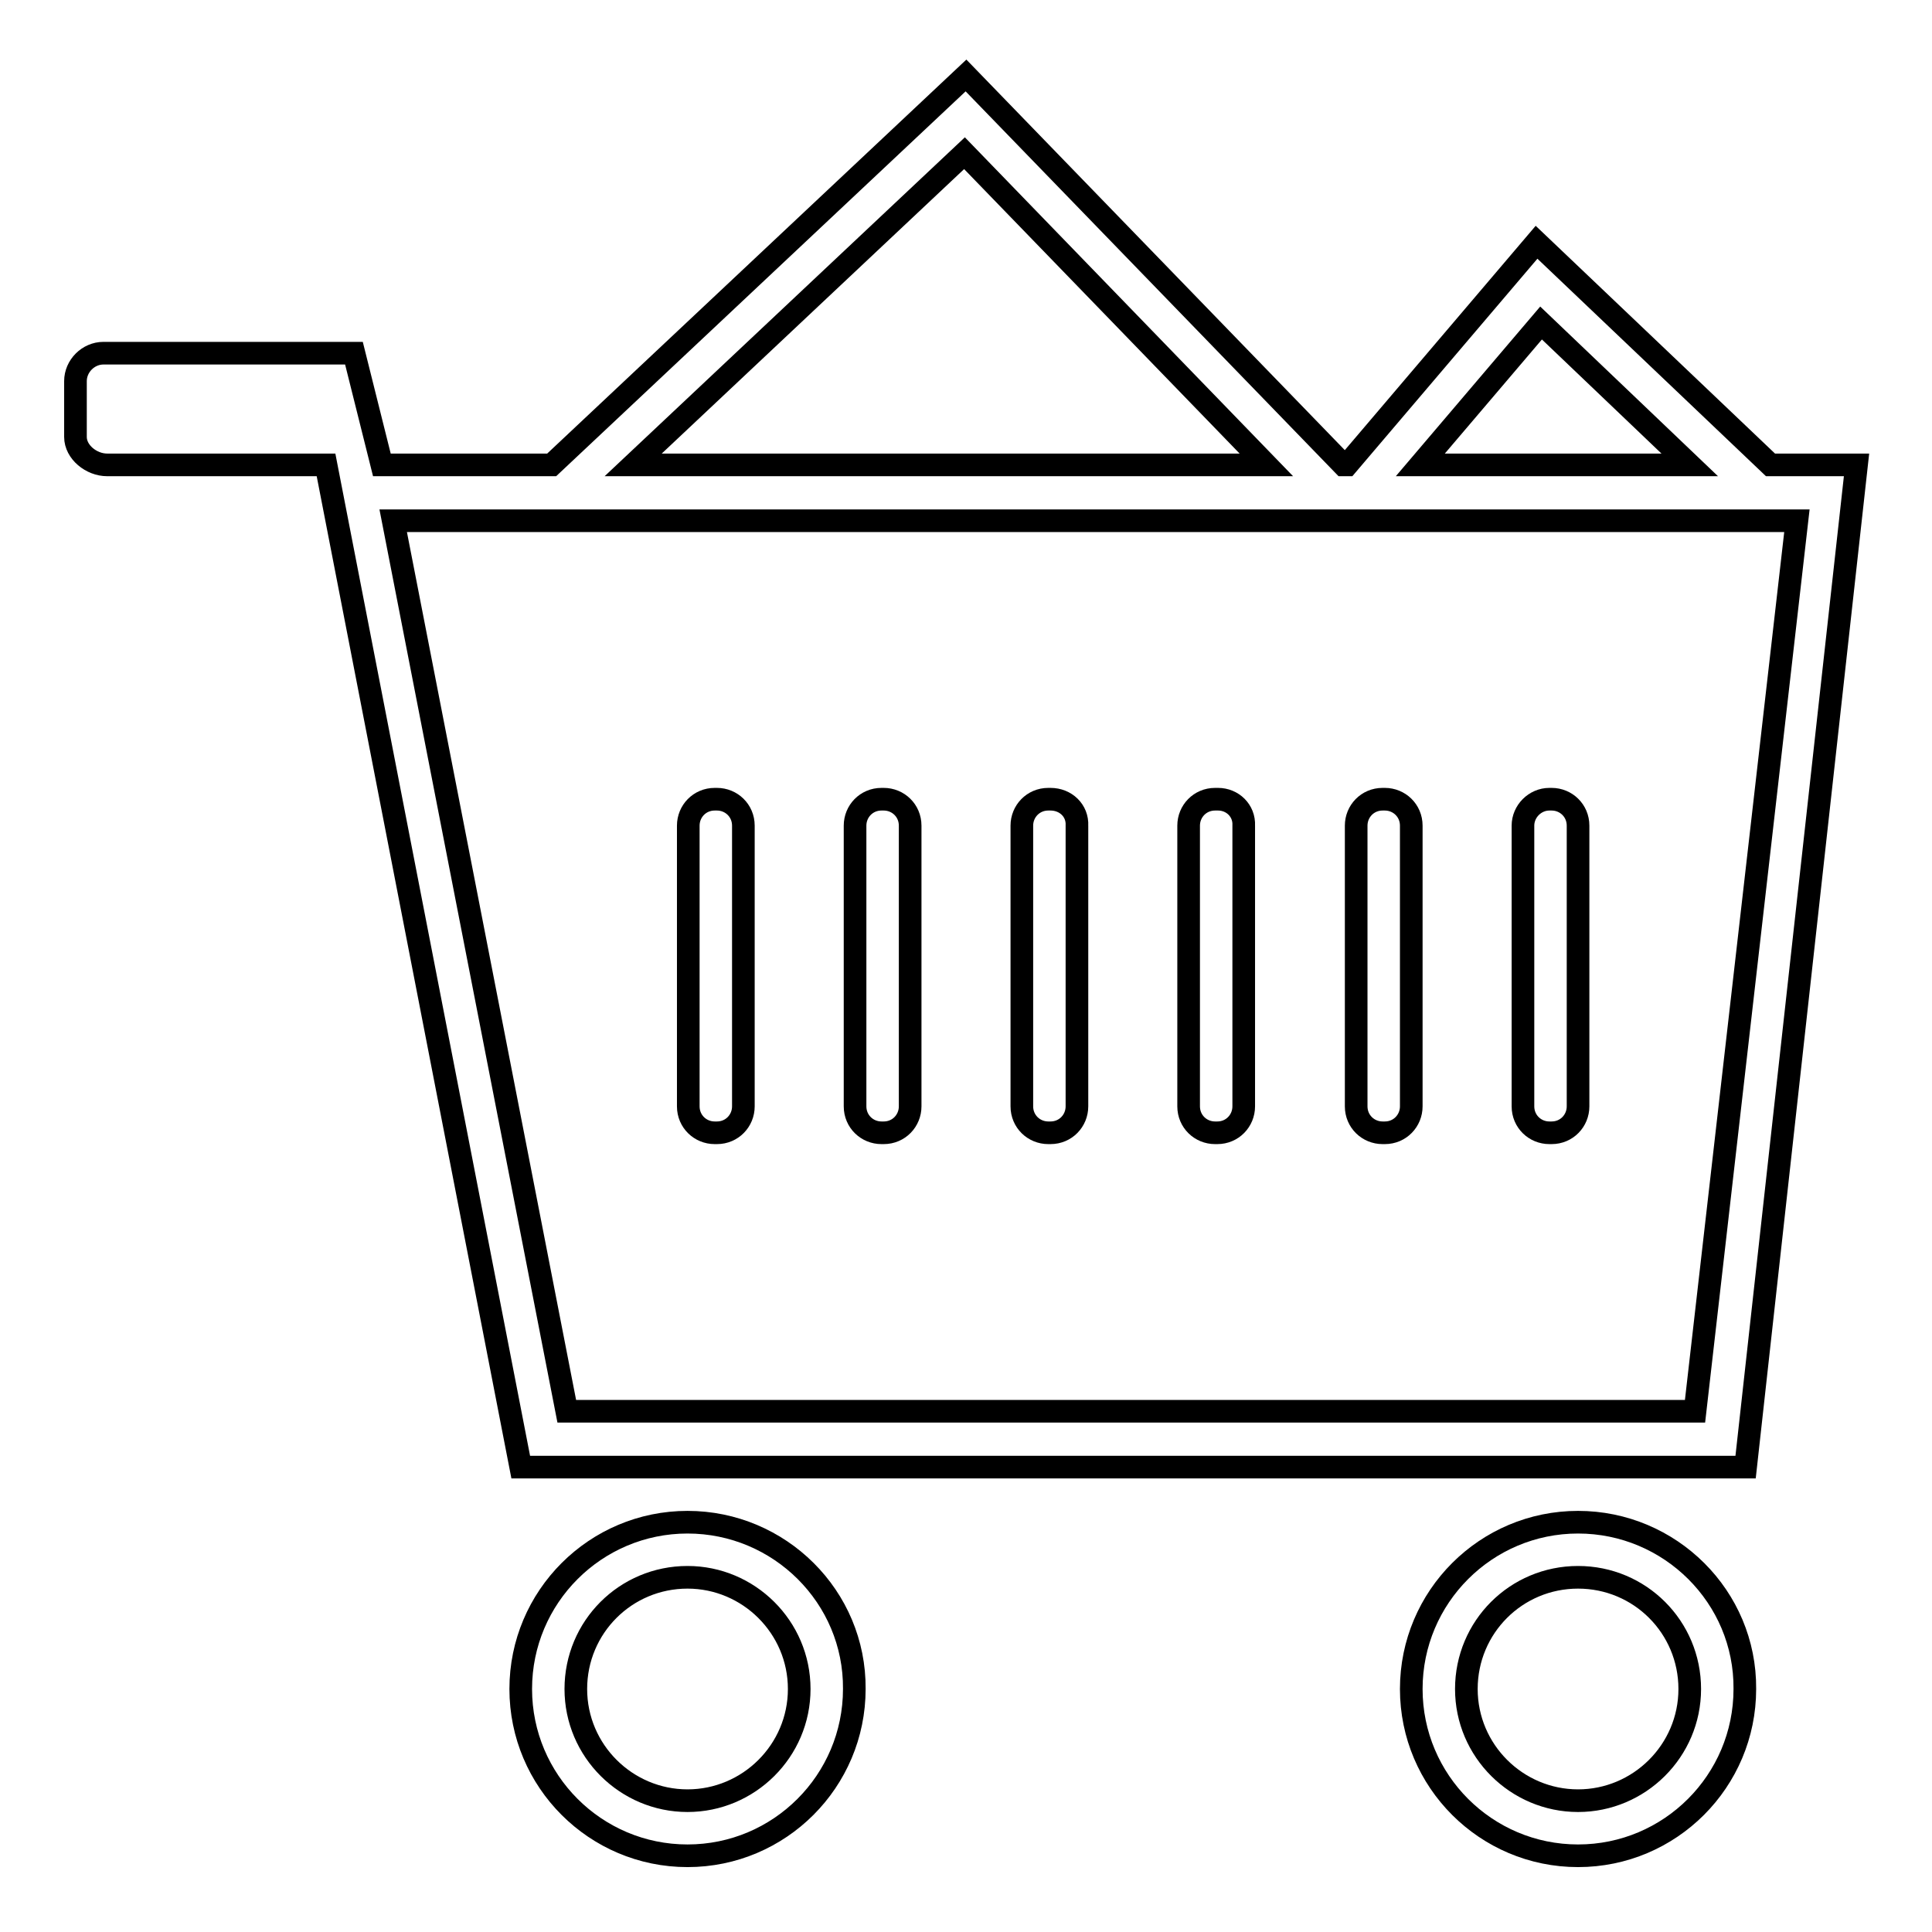 <?xml version="1.0" encoding="utf-8"?>
<!-- Svg Vector Icons : http://www.onlinewebfonts.com/icon -->
<!DOCTYPE svg PUBLIC "-//W3C//DTD SVG 1.1//EN" "http://www.w3.org/Graphics/SVG/1.1/DTD/svg11.dtd">
<svg version="1.1" xmlns="http://www.w3.org/2000/svg" xmlns:xlink="http://www.w3.org/1999/xlink" x="0px" y="0px" viewBox="0 0 256 256" enable-background="new 0 0 256 256" xml:space="preserve">
<g><g><path stroke-width="3" fill-opacity="0" stroke="#000000"  d="M234.6,61.6l-31-29.5l-25.1,29.5H178L128,10L73.1,61.6H50.6l-3.7-14.8H13.7c-2,0-3.7,1.7-3.7,3.7v7.4c0,2,2.1,3.7,4.2,3.7h29L69,194.4h162.3L246,61.6H234.6z M204.2,42.8l19.7,18.8h-35.7L204.2,42.8z M127.8,20.3l40,41.3H83.9L127.8,20.3z M224.6,187H75.1L52.1,69h13.2h106.9h12.9h53L224.6,187z"/><path stroke-width="3" fill-opacity="0" stroke="#000000"  d="M91.1,201.7c-12.2,0-22.1,9.9-22.1,22.1c0,12.2,9.9,22.1,22.1,22.1c12.2,0,22.1-9.9,22.1-22.1C113.3,211.6,103.3,201.7,91.1,201.7z M91.1,238.6c-8.1,0-14.8-6.6-14.8-14.8s6.6-14.8,14.8-14.8c8.1,0,14.8,6.6,14.8,14.8S99.2,238.6,91.1,238.6z"/><path stroke-width="3" fill-opacity="0" stroke="#000000"  d="M209.1,201.7c-12.2,0-22.1,9.9-22.1,22.1c0,12.2,9.9,22.1,22.1,22.1c12.2,0,22.1-9.9,22.1-22.1C231.3,211.6,221.3,201.7,209.1,201.7z M209.1,238.6c-8.1,0-14.8-6.6-14.8-14.8s6.6-14.8,14.8-14.8s14.8,6.6,14.8,14.8S217.2,238.6,209.1,238.6z"/><path stroke-width="3" fill-opacity="0" stroke="#000000"  d="M95,105.9h-0.3c-2,0-3.5,1.6-3.5,3.5v37.2c0,2,1.6,3.5,3.5,3.5H95c2,0,3.5-1.6,3.5-3.5v-37.2C98.5,107.4,96.9,105.9,95,105.9z"/><path stroke-width="3" fill-opacity="0" stroke="#000000"  d="M117.1,105.9h-0.3c-2,0-3.5,1.6-3.5,3.5v37.2c0,2,1.6,3.5,3.5,3.5h0.3c2,0,3.5-1.6,3.5-3.5v-37.2C120.6,107.4,119,105.9,117.1,105.9z"/><path stroke-width="3" fill-opacity="0" stroke="#000000"  d="M139.2,105.9h-0.3c-2,0-3.5,1.6-3.5,3.5v37.2c0,2,1.6,3.5,3.5,3.5h0.3c2,0,3.5-1.6,3.5-3.5v-37.2C142.8,107.4,141.2,105.9,139.2,105.9z"/><path stroke-width="3" fill-opacity="0" stroke="#000000"  d="M161.4,105.9H161c-2,0-3.5,1.6-3.5,3.5v37.2c0,2,1.6,3.5,3.5,3.5h0.3c2,0,3.5-1.6,3.5-3.5v-37.2C164.9,107.4,163.3,105.9,161.4,105.9z"/><path stroke-width="3" fill-opacity="0" stroke="#000000"  d="M183.5,105.9h-0.3c-2,0-3.5,1.6-3.5,3.5v37.2c0,2,1.6,3.5,3.5,3.5h0.3c2,0,3.5-1.6,3.5-3.5v-37.2C187,107.4,185.4,105.9,183.5,105.9z"/><path stroke-width="3" fill-opacity="0" stroke="#000000"  d="M205.6,105.9h-0.3c-1.9,0-3.5,1.6-3.5,3.5v37.2c0,2,1.6,3.5,3.5,3.5h0.3c2,0,3.5-1.6,3.5-3.5v-37.2C209.1,107.4,207.5,105.9,205.6,105.9z"/></g></g>
</svg>